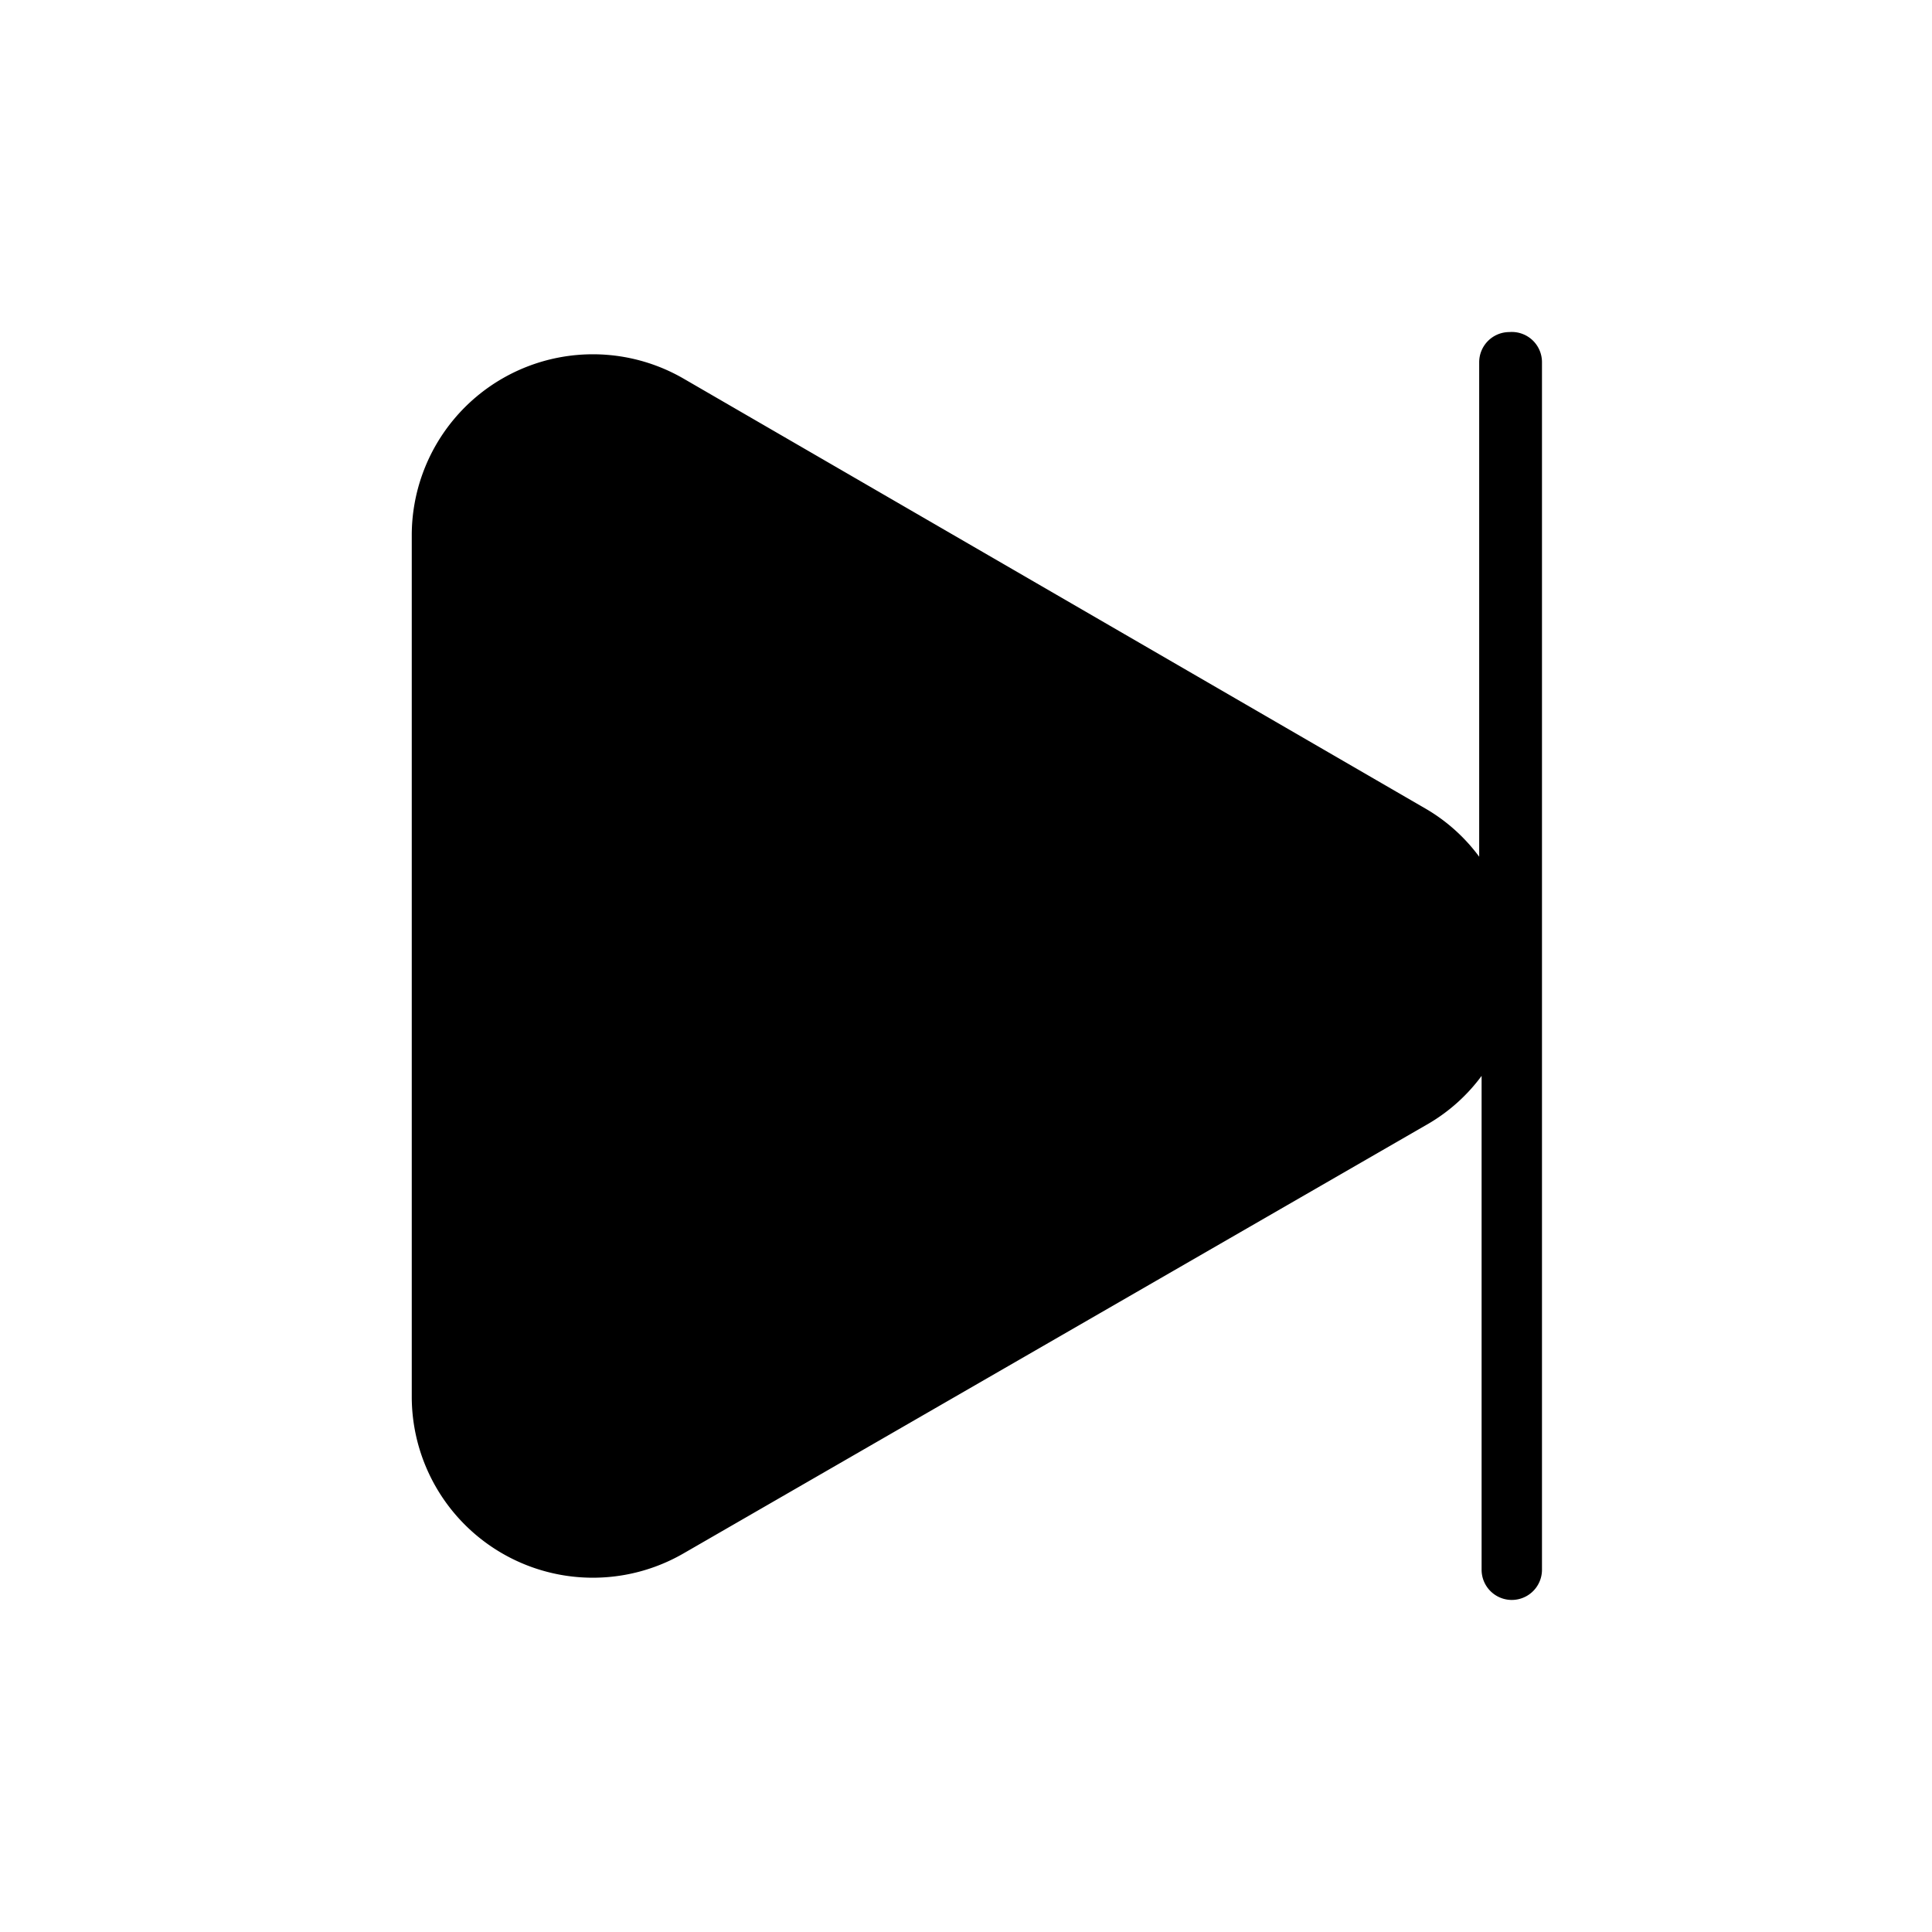 <svg xmlns="http://www.w3.org/2000/svg" data-name="Layer 1" viewBox="0 0 32 32"><path d="M25 5.5a.5.5 0 0 0-.5.5v8.19a2.94 2.94 0 0 0-.86-.78L11.32 6.27a3 3 0 0 0-4.5 2.6v14.26a3 3 0 0 0 4.5 2.6l12.36-7.13a2.94 2.94 0 0 0 .86-.78V26a.5.5 0 0 0 1 0V6a.5.5 0 0 0-.54-.5z"/></svg>